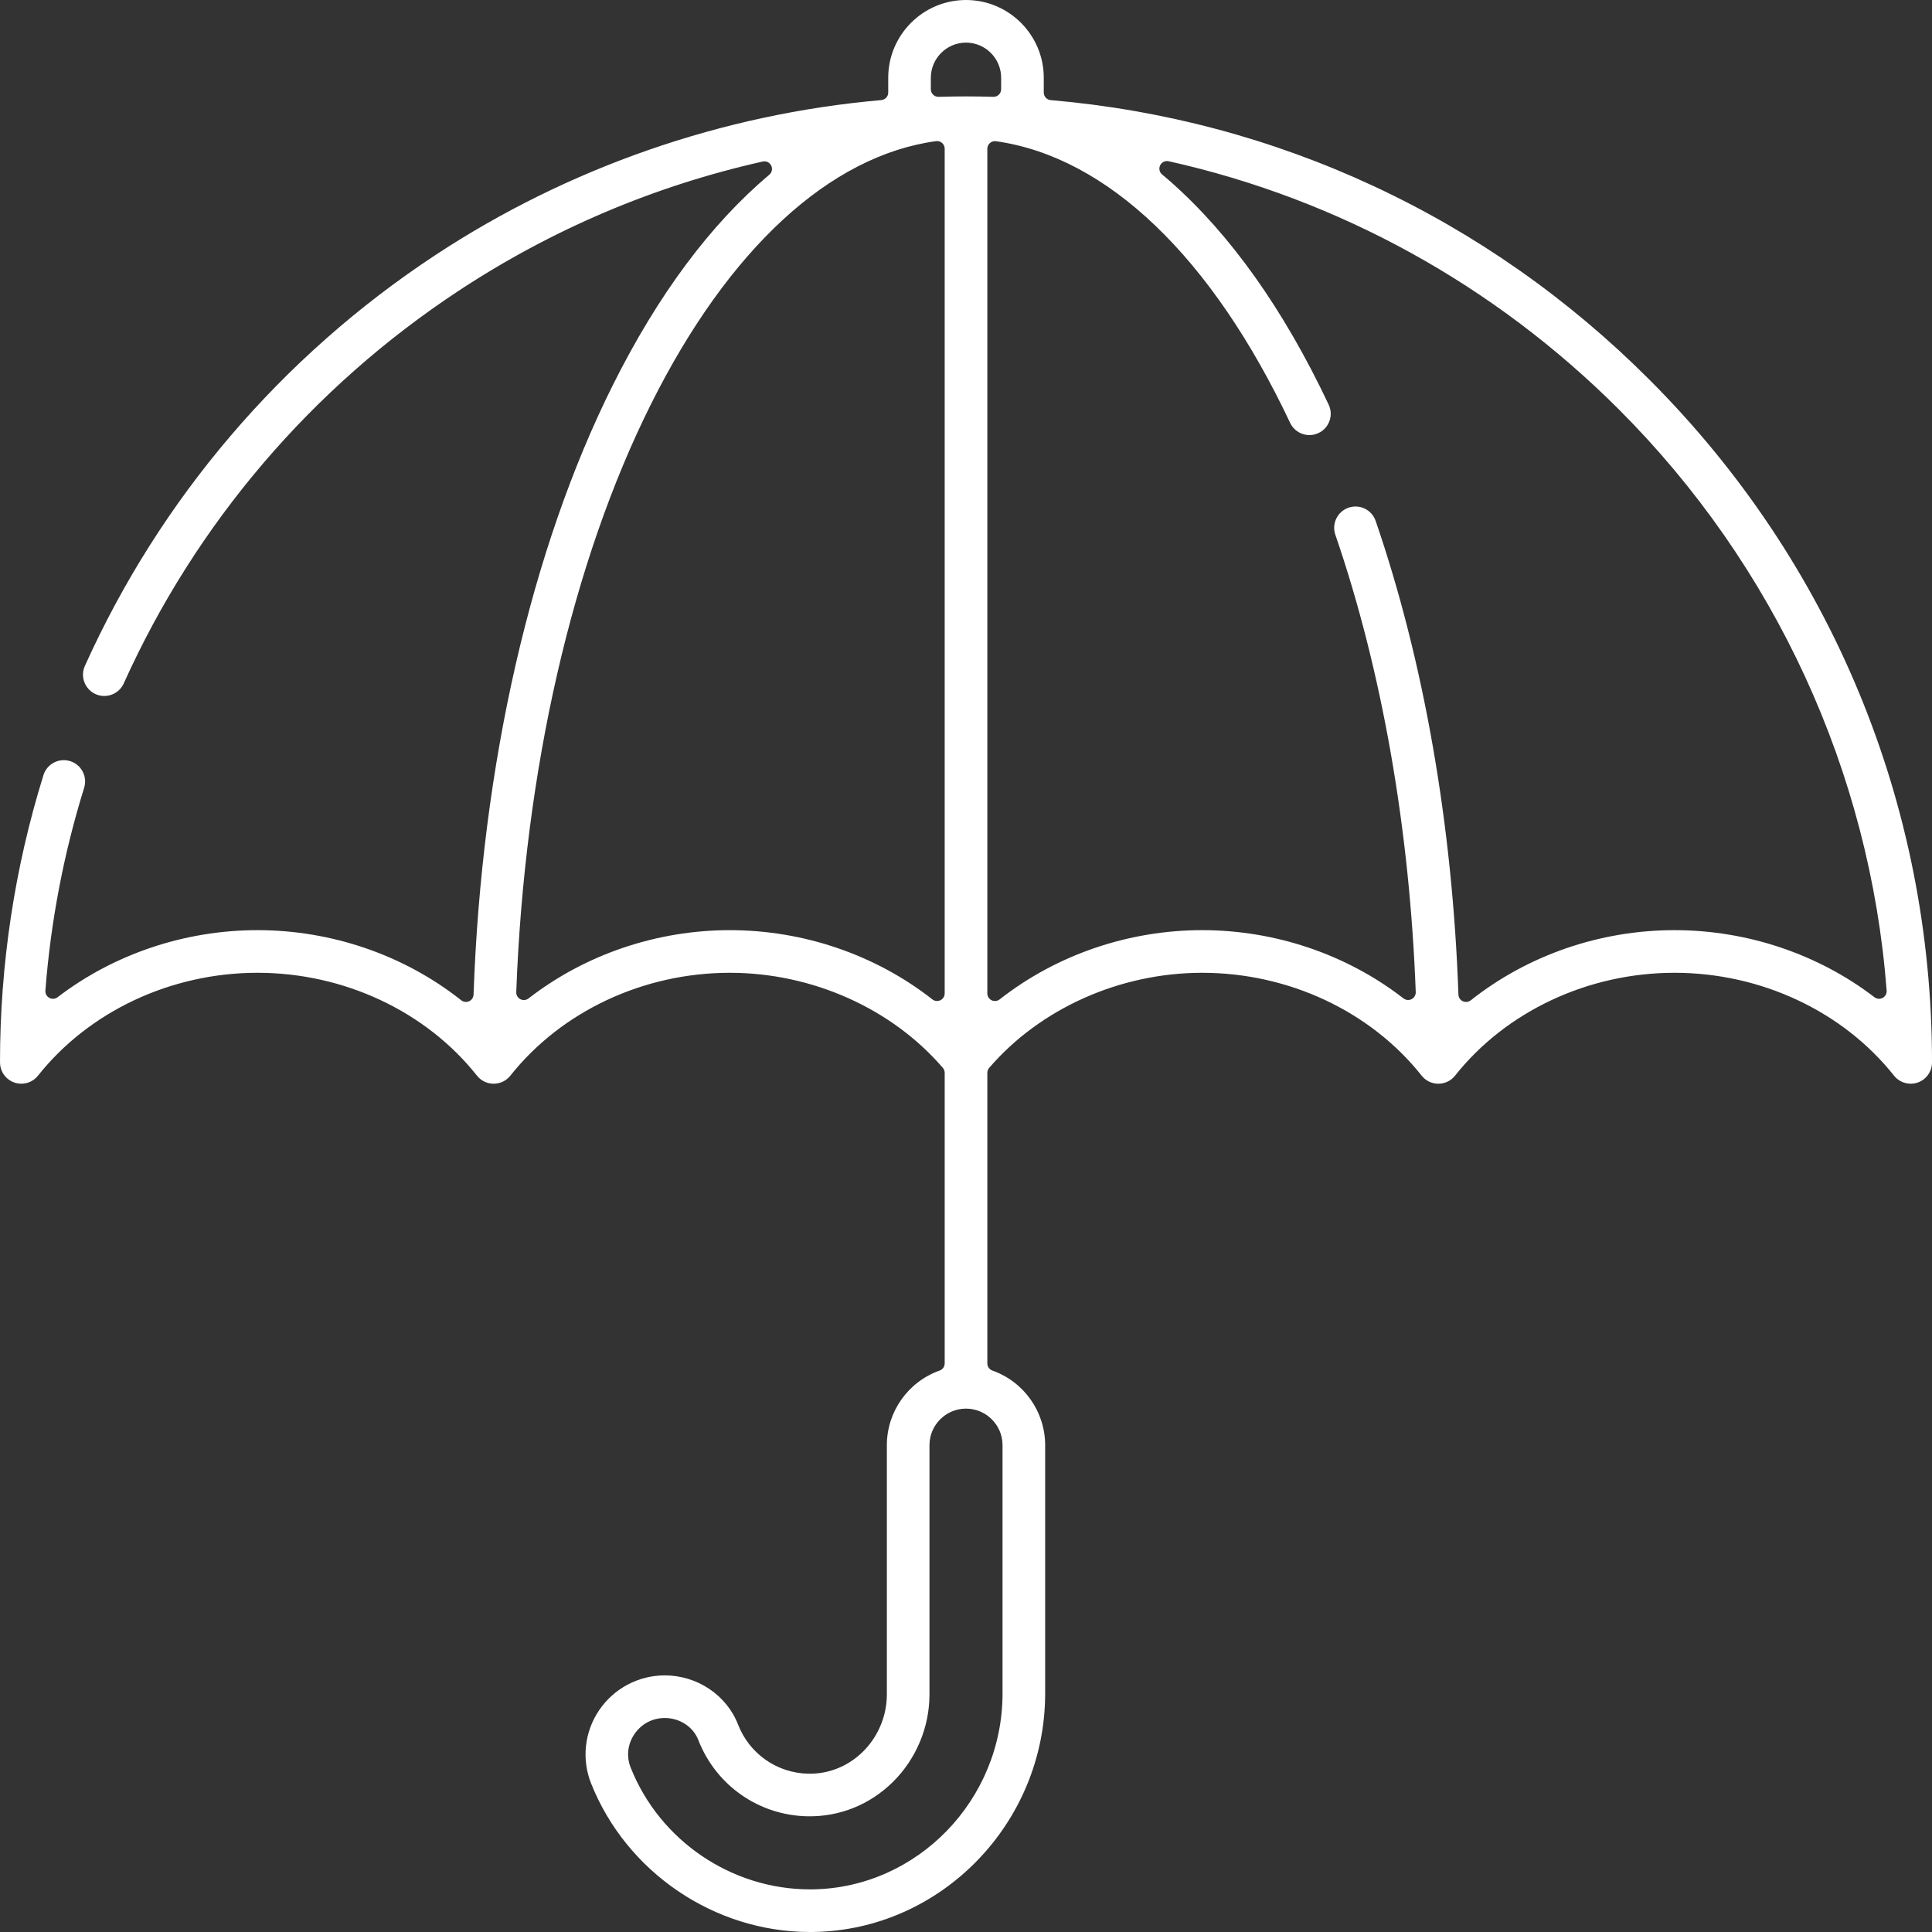 <?xml version="1.0" encoding="UTF-8"?>
<svg id="Calque_2" data-name="Calque 2" xmlns="http://www.w3.org/2000/svg" viewBox="0 0 382.677 382.677">
  <rect x="0" y="0" width="382.677" height="382.677" fill="#333333" stroke="none"/>
  <g id="Calque_1-2" data-name="Calque 1">
    <path d="m326.636,75.136c-15.975-15.975-34.32-28.848-54.525-38.262-20.138-9.382-41.668-15.117-63.99-17.044-.779-.067-1.377-.719-1.377-1.501v-2.919c0-8.497-6.909-15.41-15.401-15.41-8.497,0-15.41,6.913-15.41,15.41v2.916c0,.781-.597,1.433-1.376,1.501-31.475,2.743-62.035,13.37-88.377,30.733-30.445,20.065-54.432,48.191-69.368,81.338-.957,2.123-.009,4.628,2.112,5.585,2.123.956,4.628.006,5.584-2.115,14.279-31.687,37.211-58.576,66.317-77.76,18.459-12.164,38.729-20.782,60.248-25.616.68-.154,1.372.179,1.68.801.309.622.152,1.375-.38,1.822-11.632,9.782-22.05,23.784-30.963,41.617-16.22,32.439-26.025,75.328-27.611,120.766-.019.568-.357,1.077-.873,1.315-.516.239-1.122.167-1.568-.186-11.318-8.958-25.649-13.89-40.353-13.89-14.355,0-28.418,4.718-39.597,13.284-.471.36-1.111.412-1.635.128-.522-.283-.829-.847-.784-1.44,1.052-13.652,3.634-27.166,7.676-40.166.335-1.078.231-2.221-.293-3.219-.525-.998-1.406-1.731-2.482-2.066-1.077-.336-2.22-.23-3.218.294-.999.525-1.732,1.406-2.067,2.483C2.895,171.885,0,191.027,0,210.433c0,1.354.656,2.635,1.755,3.427,1.096.792,2.517,1.008,3.804.578.778-.258,1.458-.735,1.97-1.381,10.121-12.758,26.372-20.374,43.472-20.374,17.109,0,33.36,7.617,43.472,20.374.806,1.015,2.011,1.598,3.307,1.598,1.298,0,2.503-.583,3.311-1.599,10.119-12.757,26.37-20.373,43.47-20.373,16.28,0,32.054,7.042,42.194,18.836.235.273.364.622.364.982v57.548c0,.638-.402,1.207-1.003,1.42-6.253,2.216-10.454,8.155-10.454,14.779v49.377c0,4.24-1.731,8.374-4.75,11.344-2.931,2.879-6.753,4.426-10.767,4.352-6.223-.104-11.704-3.931-13.963-9.748-2.261-5.817-8.089-9.726-14.503-9.726-5.211,0-10.072,2.578-13.004,6.896-2.904,4.283-3.502,9.7-1.6,14.491,7,17.611,24.425,29.444,43.359,29.444.231,0,.465-.003.699-.006,25.3-.385,45.884-21.579,45.884-47.246v-49.176c0-6.624-4.201-12.563-10.452-14.779-.602-.213-1.003-.782-1.003-1.42v-57.551c0-.36.129-.709.365-.983,10.15-11.792,25.923-18.833,42.191-18.833,17.109,0,33.36,7.617,43.472,20.374.806,1.015,2.011,1.598,3.307,1.598,1.297,0,2.503-.583,3.31-1.599,10.12-12.758,26.371-20.374,43.471-20.374,17.106,0,33.356,7.617,43.472,20.374,1.096,1.384,2.999,1.955,4.693,1.365,1.697-.59,2.836-2.191,2.836-3.986,0-51.107-19.903-99.158-56.042-135.3Zm-139.519,121.629c0,.577-.329,1.103-.847,1.355-.21.102-.435.152-.659.152-.331,0-.66-.109-.93-.321-11.279-8.843-25.528-13.712-40.12-13.712-14.47,0-28.631,4.803-39.875,13.526-.462.358-1.09.418-1.611.15-.52-.267-.839-.811-.818-1.396,1.621-43.938,11.105-85.314,26.703-116.506,15.347-30.696,35.393-49.183,56.447-52.058.432-.061.867.072,1.194.358.328.286.516.7.516,1.135v167.318Zm11.458,89.484v49.176c0,21.081-16.854,38.488-37.572,38.804-.187.003-.376.004-.563.004-15.538,0-29.763-9.634-35.52-24.118-.882-2.22-.612-4.638.742-6.632,1.377-2.03,3.57-3.194,6.016-3.194,2.958,0,5.624,1.745,6.633,4.342,3.508,9.028,12.022,14.966,21.691,15.129,6.316.099,12.282-2.304,16.83-6.775,4.622-4.545,7.273-10.872,7.273-17.361v-49.377c0-3.99,3.245-7.236,7.233-7.236,3.99,0,7.236,3.246,7.236,7.236Zm-7.236-267.154c-1.59,0-3.312.027-5.417.084-.014.001-.028.001-.041.001-.392,0-.769-.153-1.05-.427-.292-.284-.456-.673-.456-1.08v-2.263c0-3.842,3.126-6.968,6.968-6.968,3.837,0,6.959,3.126,6.959,6.968v2.26c0,.407-.165.796-.456,1.08-.291.283-.665.44-1.092.426-2.004-.055-3.775-.081-5.414-.081Zm181.572,178.556c-.522.282-1.162.232-1.635-.129-11.177-8.566-25.24-13.284-39.6-13.284-14.706,0-29.038,4.936-40.358,13.899-.271.214-.602.325-.935.325-.215,0-.43-.046-.632-.139-.516-.238-.854-.747-.874-1.315-1.179-33.605-6.849-66.052-16.398-93.832-.367-1.067-1.127-1.927-2.14-2.422-1.013-.495-2.158-.565-3.224-.198-1.067.366-1.926,1.126-2.42,2.139-.495,1.013-.566,2.158-.2,3.224,9.211,26.79,14.717,58.115,15.924,90.589.021.585-.297,1.129-.818,1.396-.521.268-1.15.209-1.611-.15-11.238-8.716-25.398-13.517-39.87-13.517-14.592,0-28.84,4.872-40.122,13.718-.454.355-1.072.422-1.589.168-.519-.252-.847-.778-.847-1.354V29.464c0-.436.189-.851.519-1.137s.767-.416,1.198-.355c22.047,3.112,42.737,22.924,58.262,55.787.481,1.02,1.331,1.79,2.392,2.171s2.209.324,3.229-.159c1.02-.482,1.791-1.331,2.171-2.392.38-1.061.324-2.206-.158-3.225-8.899-18.844-19.458-33.723-31.385-44.227-.444-.391-.891-.765-1.338-1.14l-.273-.228c-.532-.446-.69-1.198-.383-1.821.307-.623,1-.953,1.678-.804,33.684,7.503,64.526,24.507,89.192,49.173,30.882,30.882,49.715,71.76,53.03,115.105.046.592-.262,1.156-.784,1.44Z" style="fill: #fff;"/>
  </g>
</svg>